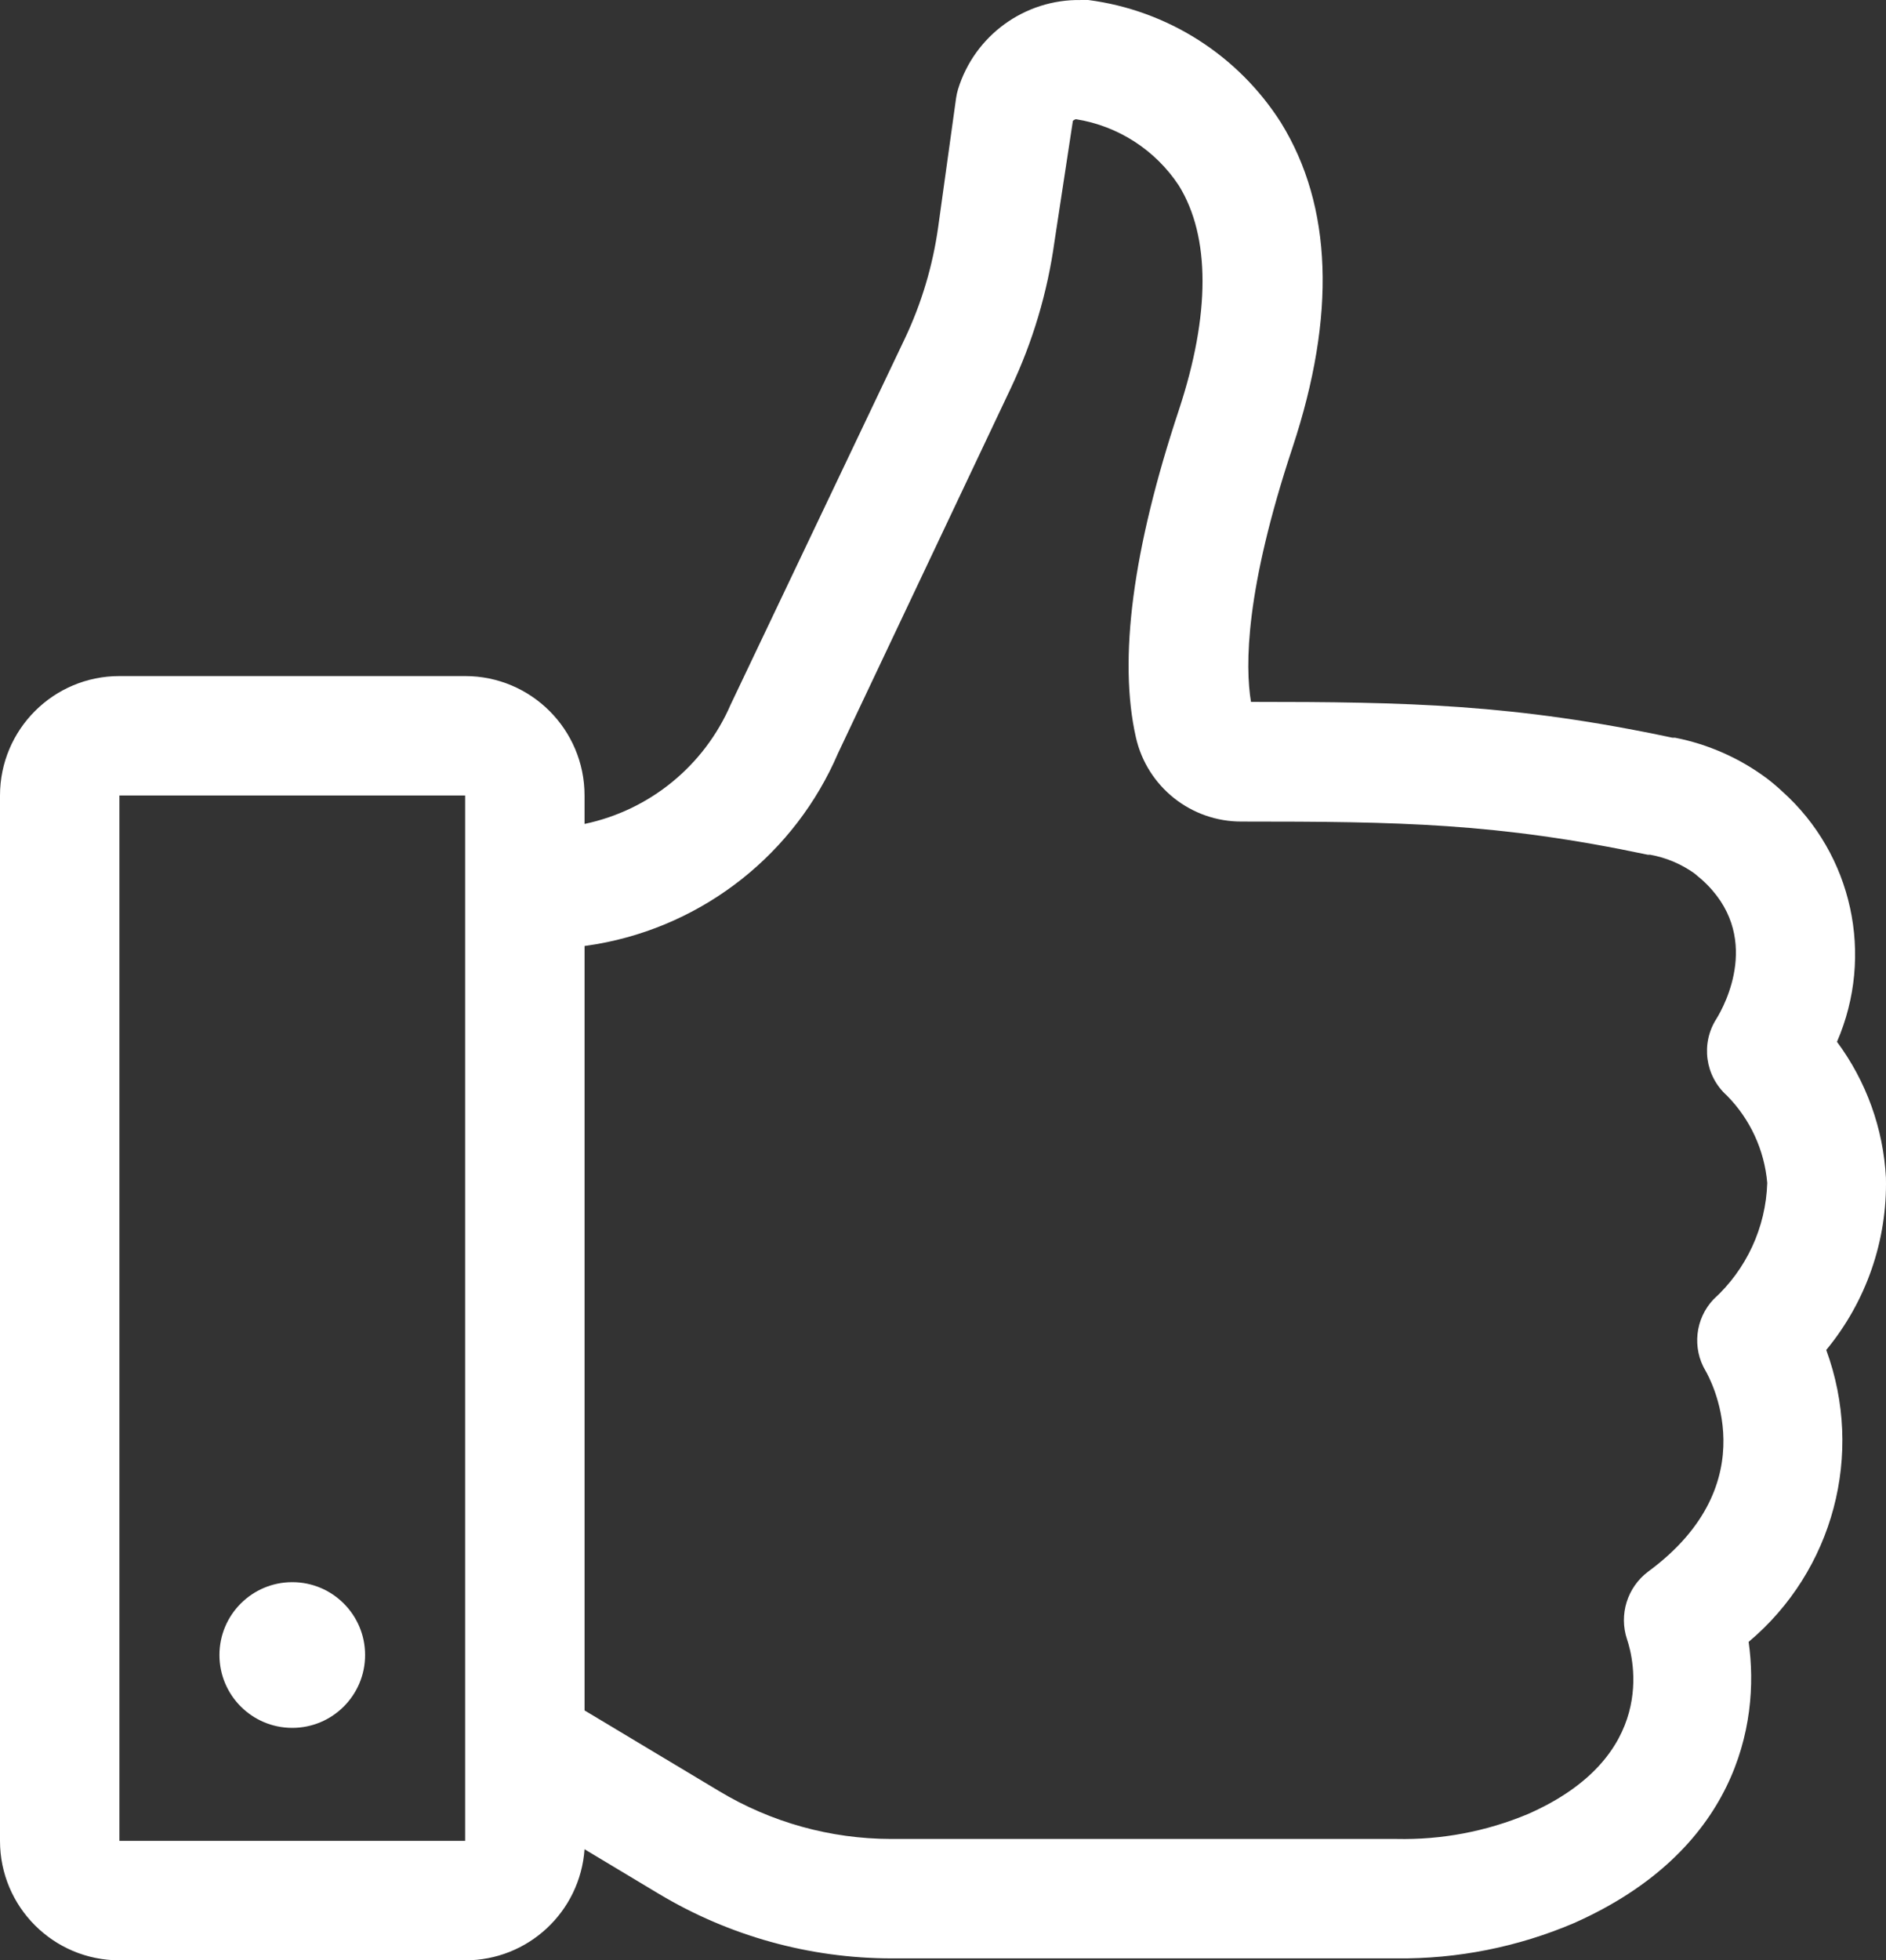 <?xml version="1.0" encoding="UTF-8"?> <svg xmlns="http://www.w3.org/2000/svg" id="Layer_2" viewBox="0 0 161.187 167.468"><rect x="0" y="0" width="161.187" height="167.468" fill="#333333" stroke="none"/><defs><style>.cls-1{fill:#fff;}</style></defs><g id="Layer_1-2"><path class="cls-1" d="M10.204,57.756c-5.636,0-10.204,4.568-10.204,10.204v89.305c0,5.636,4.568,10.204,10.204,10.204h29.55c5.368.013,9.828-4.135,10.204-9.49l6.326,3.796c6.022,3.615,12.914,5.527,19.939,5.53h43.122c5.216.056,10.386-.973,15.183-3.02,13.775-6.122,15.938-16.877,14.918-24.02,7.245-6.085,9.898-16.058,6.633-24.938,3.415-4.131,5.226-9.355,5.102-14.714-.223-4.198-1.678-8.237-4.184-11.612,3.209-7.392,1.327-16.008-4.673-21.387-.422-.395-.864-.769-1.327-1.122-2.321-1.726-4.998-2.911-7.837-3.469h-.225c-13.53-2.877-22.632-3.061-36.02-3.061-.51-3.082-.49-9.551,3.551-21.734,3.735-11.286,3.408-20.612-.98-27.734C105.825,4.726,99.792.884,93.019.002h-.633c-4.813-.084-9.1,3.03-10.51,7.633-.072.241-.127.486-.163.735l-1.531,11.02c-.461,3.31-1.425,6.531-2.857,9.551l-14.877,31.244c-2.259,5.228-6.916,9.033-12.49,10.204v-2.429c0-5.636-4.568-10.204-10.204-10.204H10.204ZM10.204,157.264v-89.305h29.55v89.305H10.204ZM51.02,80.653c9.187-1.611,16.94-7.752,20.612-16.326l14.755-31.163c1.876-3.962,3.135-8.188,3.735-12.53l1.571-10.306c.073-.071.165-.121.265-.143,3.599.57,6.792,2.63,8.796,5.673,2.694,4.367,2.694,11,0,19.163-3.959,11.918-5.184,21.326-3.673,27.979.959,4.225,4.729,7.214,9.061,7.184h0c13.49,0,21.816.122,34.693,2.837h.204c1.36.246,2.65.79,3.775,1.592l.653.551c5.224,4.714,1.918,10.755,1.224,11.877-1.348,2.108-.967,4.883.898,6.551,1.987,2.011,3.207,4.653,3.449,7.469-.12,3.798-1.778,7.385-4.592,9.939-1.57,1.66-1.845,4.161-.673,6.122.225.388,5.469,9.51-4.918,17.143-1.785,1.343-2.509,3.679-1.796,5.796.551,1.633,2.714,10-8.49,14.918-3.552,1.484-7.376,2.208-11.224,2.122h-43.203c-5.17-.008-10.242-1.419-14.673-4.082l-11.51-6.898v-65.305l1.061-.163Z"></path><circle class="cls-1" cx="24.979" cy="141.387" r="6.224"></circle></g></svg> 